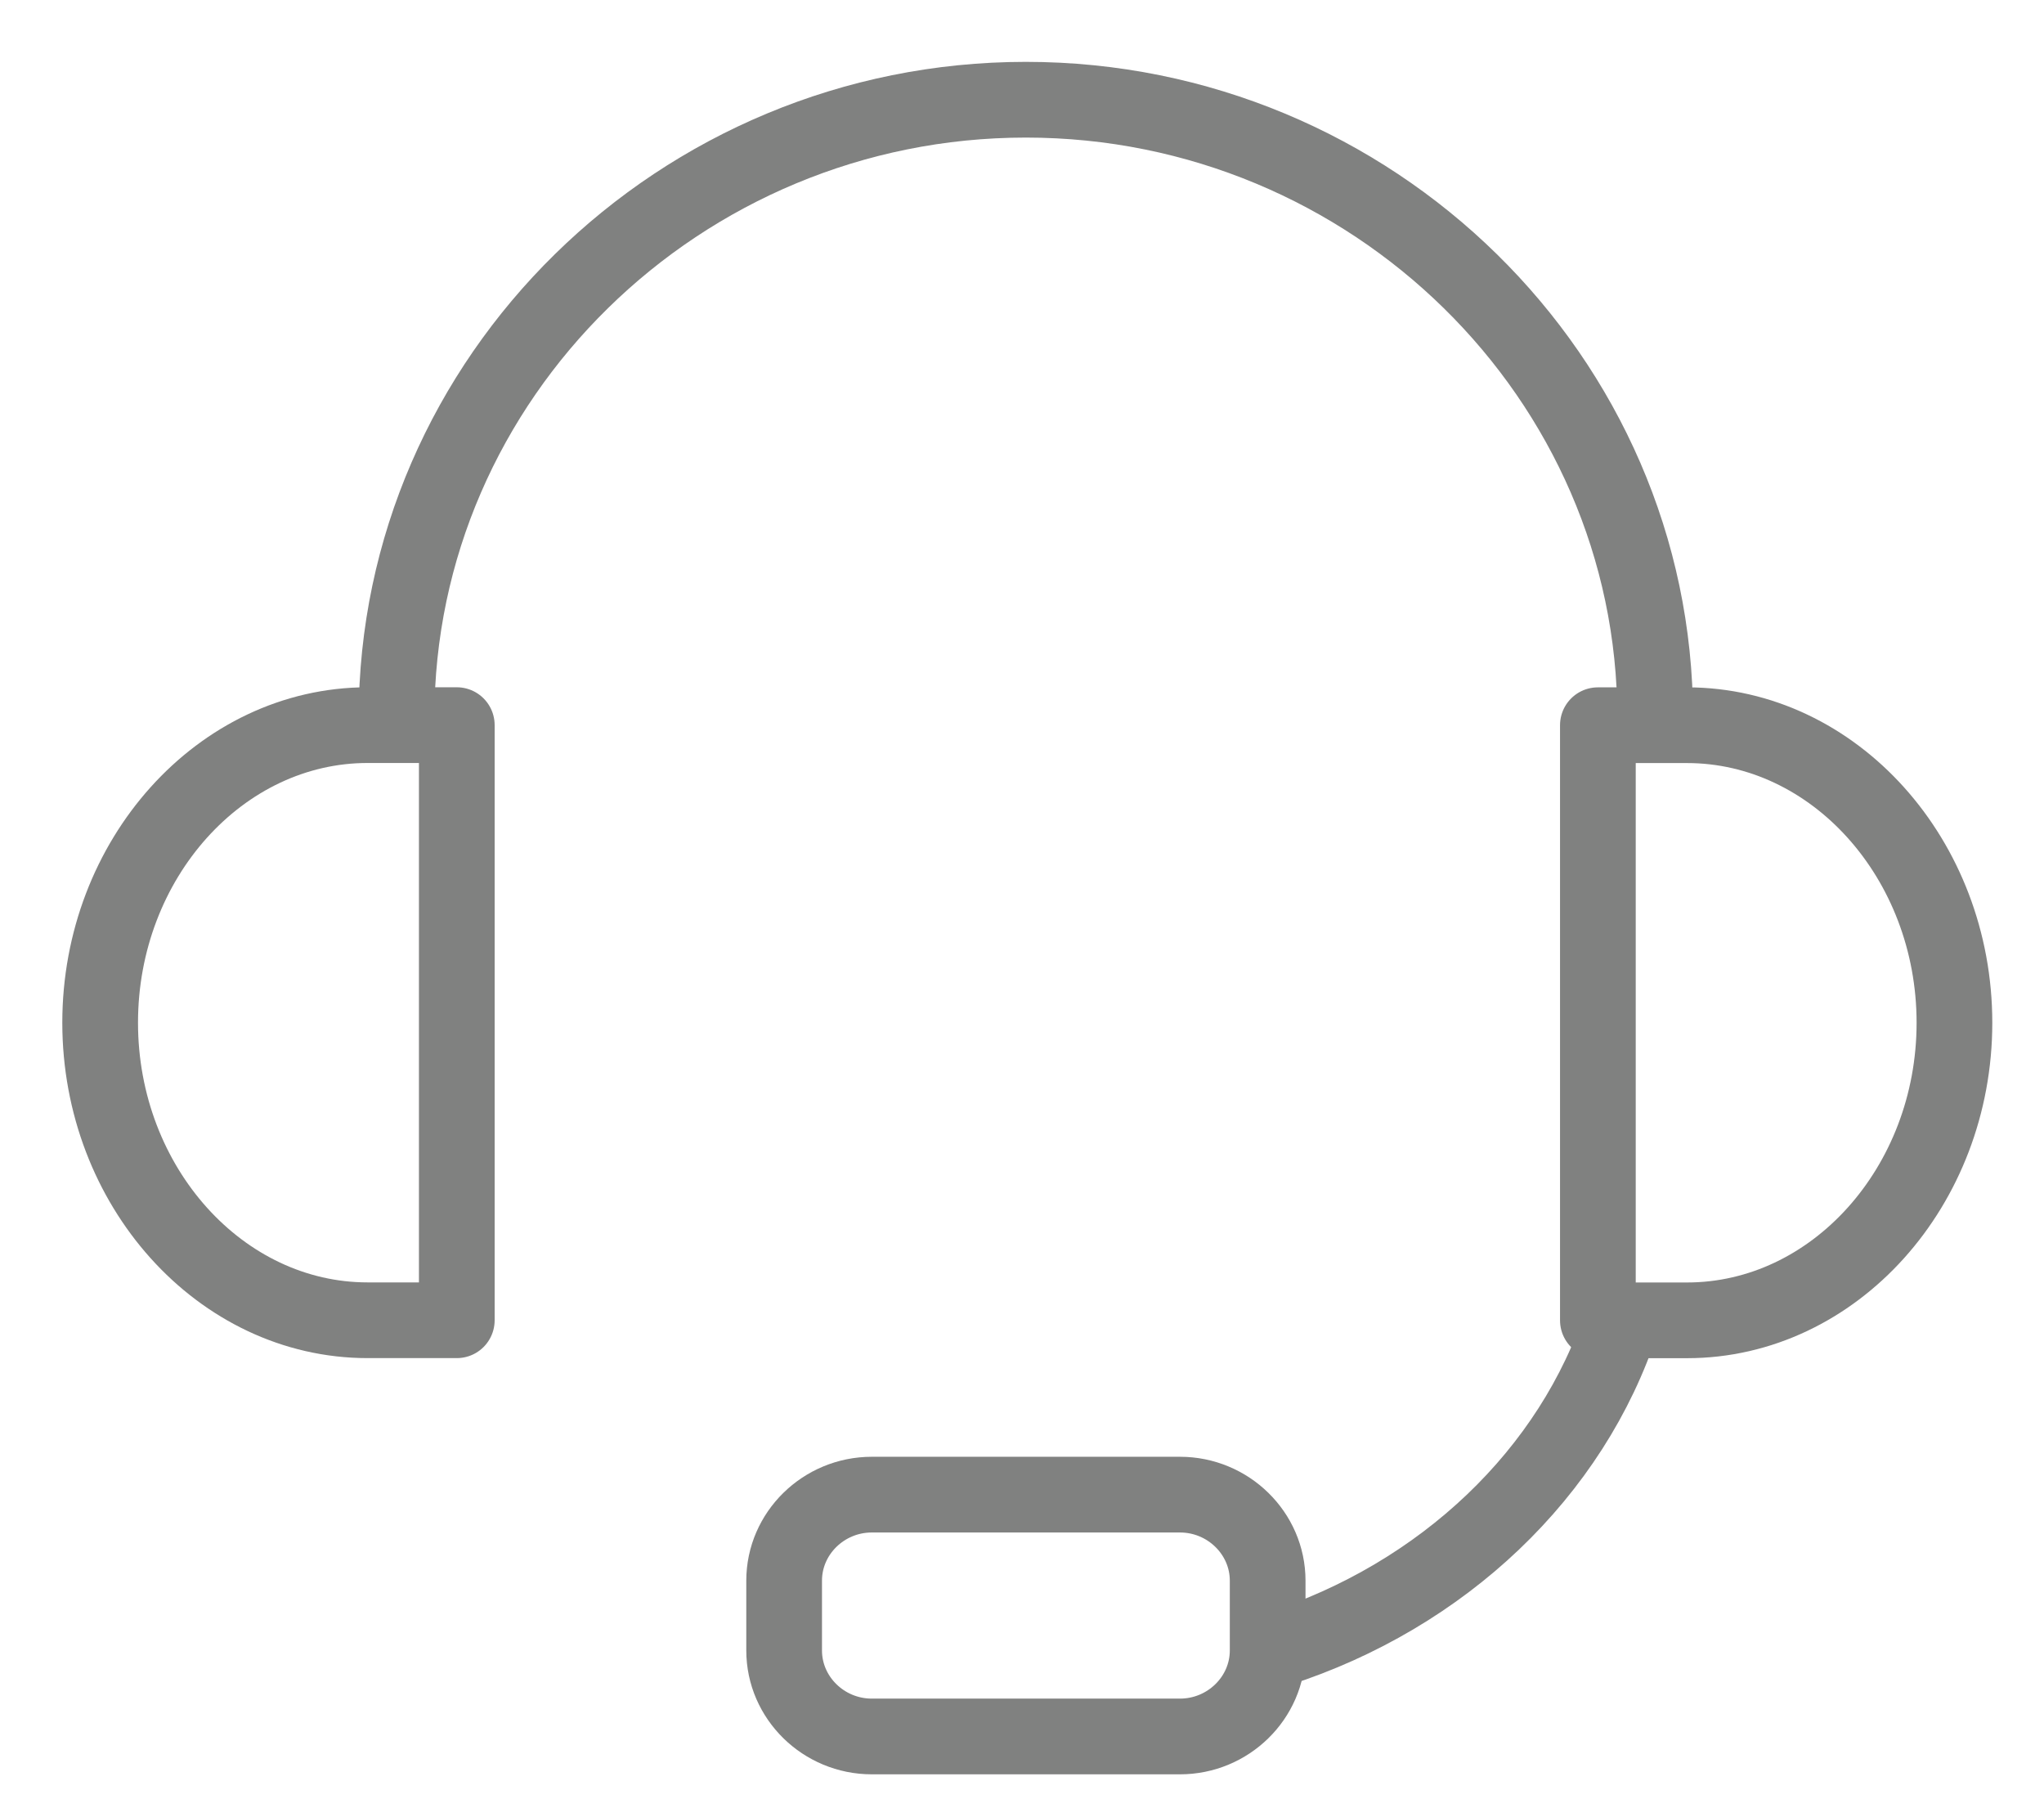 <?xml version="1.0" encoding="UTF-8" standalone="no"?>
<svg width="27px" height="24px" viewBox="0 0 27 24" version="1.1" xmlns="http://www.w3.org/2000/svg" xmlns:xlink="http://www.w3.org/1999/xlink">
    <!-- Generator: Sketch 39.1 (31720) - http://www.bohemiancoding.com/sketch -->
    <title>icon-Remote Support</title>
    <desc>Created with Sketch.</desc>
    <defs></defs>
    <g id="Desktop" stroke="none" stroke-width="1" fill="none" fill-rule="evenodd" opacity="0.5">
        <g id="01_ContactUs-WorseCases" transform="translate(-848, -1686)" stroke="#020302">
            <g id="02-Contact-Online" transform="translate(-17, 1257)">
                <g id="4x" transform="translate(152, 271)">
                    <g id="get-remote-support" transform="translate(590, 0)">
                        <g id="Bottom-Mask" transform="translate(0, 144)">
                            <g id="icon-Remote-Support" transform="translate(124, 15)">
                                <path d="M21.284,8.578 L20.107,8.578 L20.107,16.438 L21.284,16.438 C23.227,16.438 24.817,14.669 24.817,12.508 C24.817,10.346 23.227,8.578 21.284,8.578 L21.284,8.578 Z" id="Stroke-1" stroke-linecap="round" stroke-linejoin="round"></path>
                                <path d="M3.856,16.437 L5.034,16.437 L5.034,8.577 L3.856,8.577 C1.913,8.577 0.323,10.346 0.323,12.507 C0.323,14.669 1.913,16.437 3.856,16.437 L3.856,16.437 Z" id="Stroke-3" stroke-linecap="round" stroke-linejoin="round"></path>
                                <path d="M14.587,21.934 L10.516,21.934 C9.879,21.934 9.358,21.423 9.358,20.798 L9.358,19.876 C9.358,19.251 9.879,18.74 10.516,18.74 L14.587,18.74 C15.223,18.74 15.745,19.251 15.745,19.876 L15.745,20.798 C15.745,21.423 15.223,21.934 14.587,21.934 L14.587,21.934 Z" id="Stroke-5"></path>
                                <path d="M20.424,16.437 C19.768,18.455 18.058,20.077 15.874,20.781" id="Stroke-7" stroke-linecap="round" stroke-linejoin="round"></path>
                                <path d="M4.238,8.477 C4.238,3.989 7.979,0.317 12.551,0.317 L12.551,0.317 C17.124,0.317 20.864,3.989 20.864,8.477" id="Stroke-9" stroke-linecap="round" stroke-linejoin="round"></path>
                            </g>
                        </g>
                    </g>
                </g>
            </g>
        </g>
    </g>
</svg>